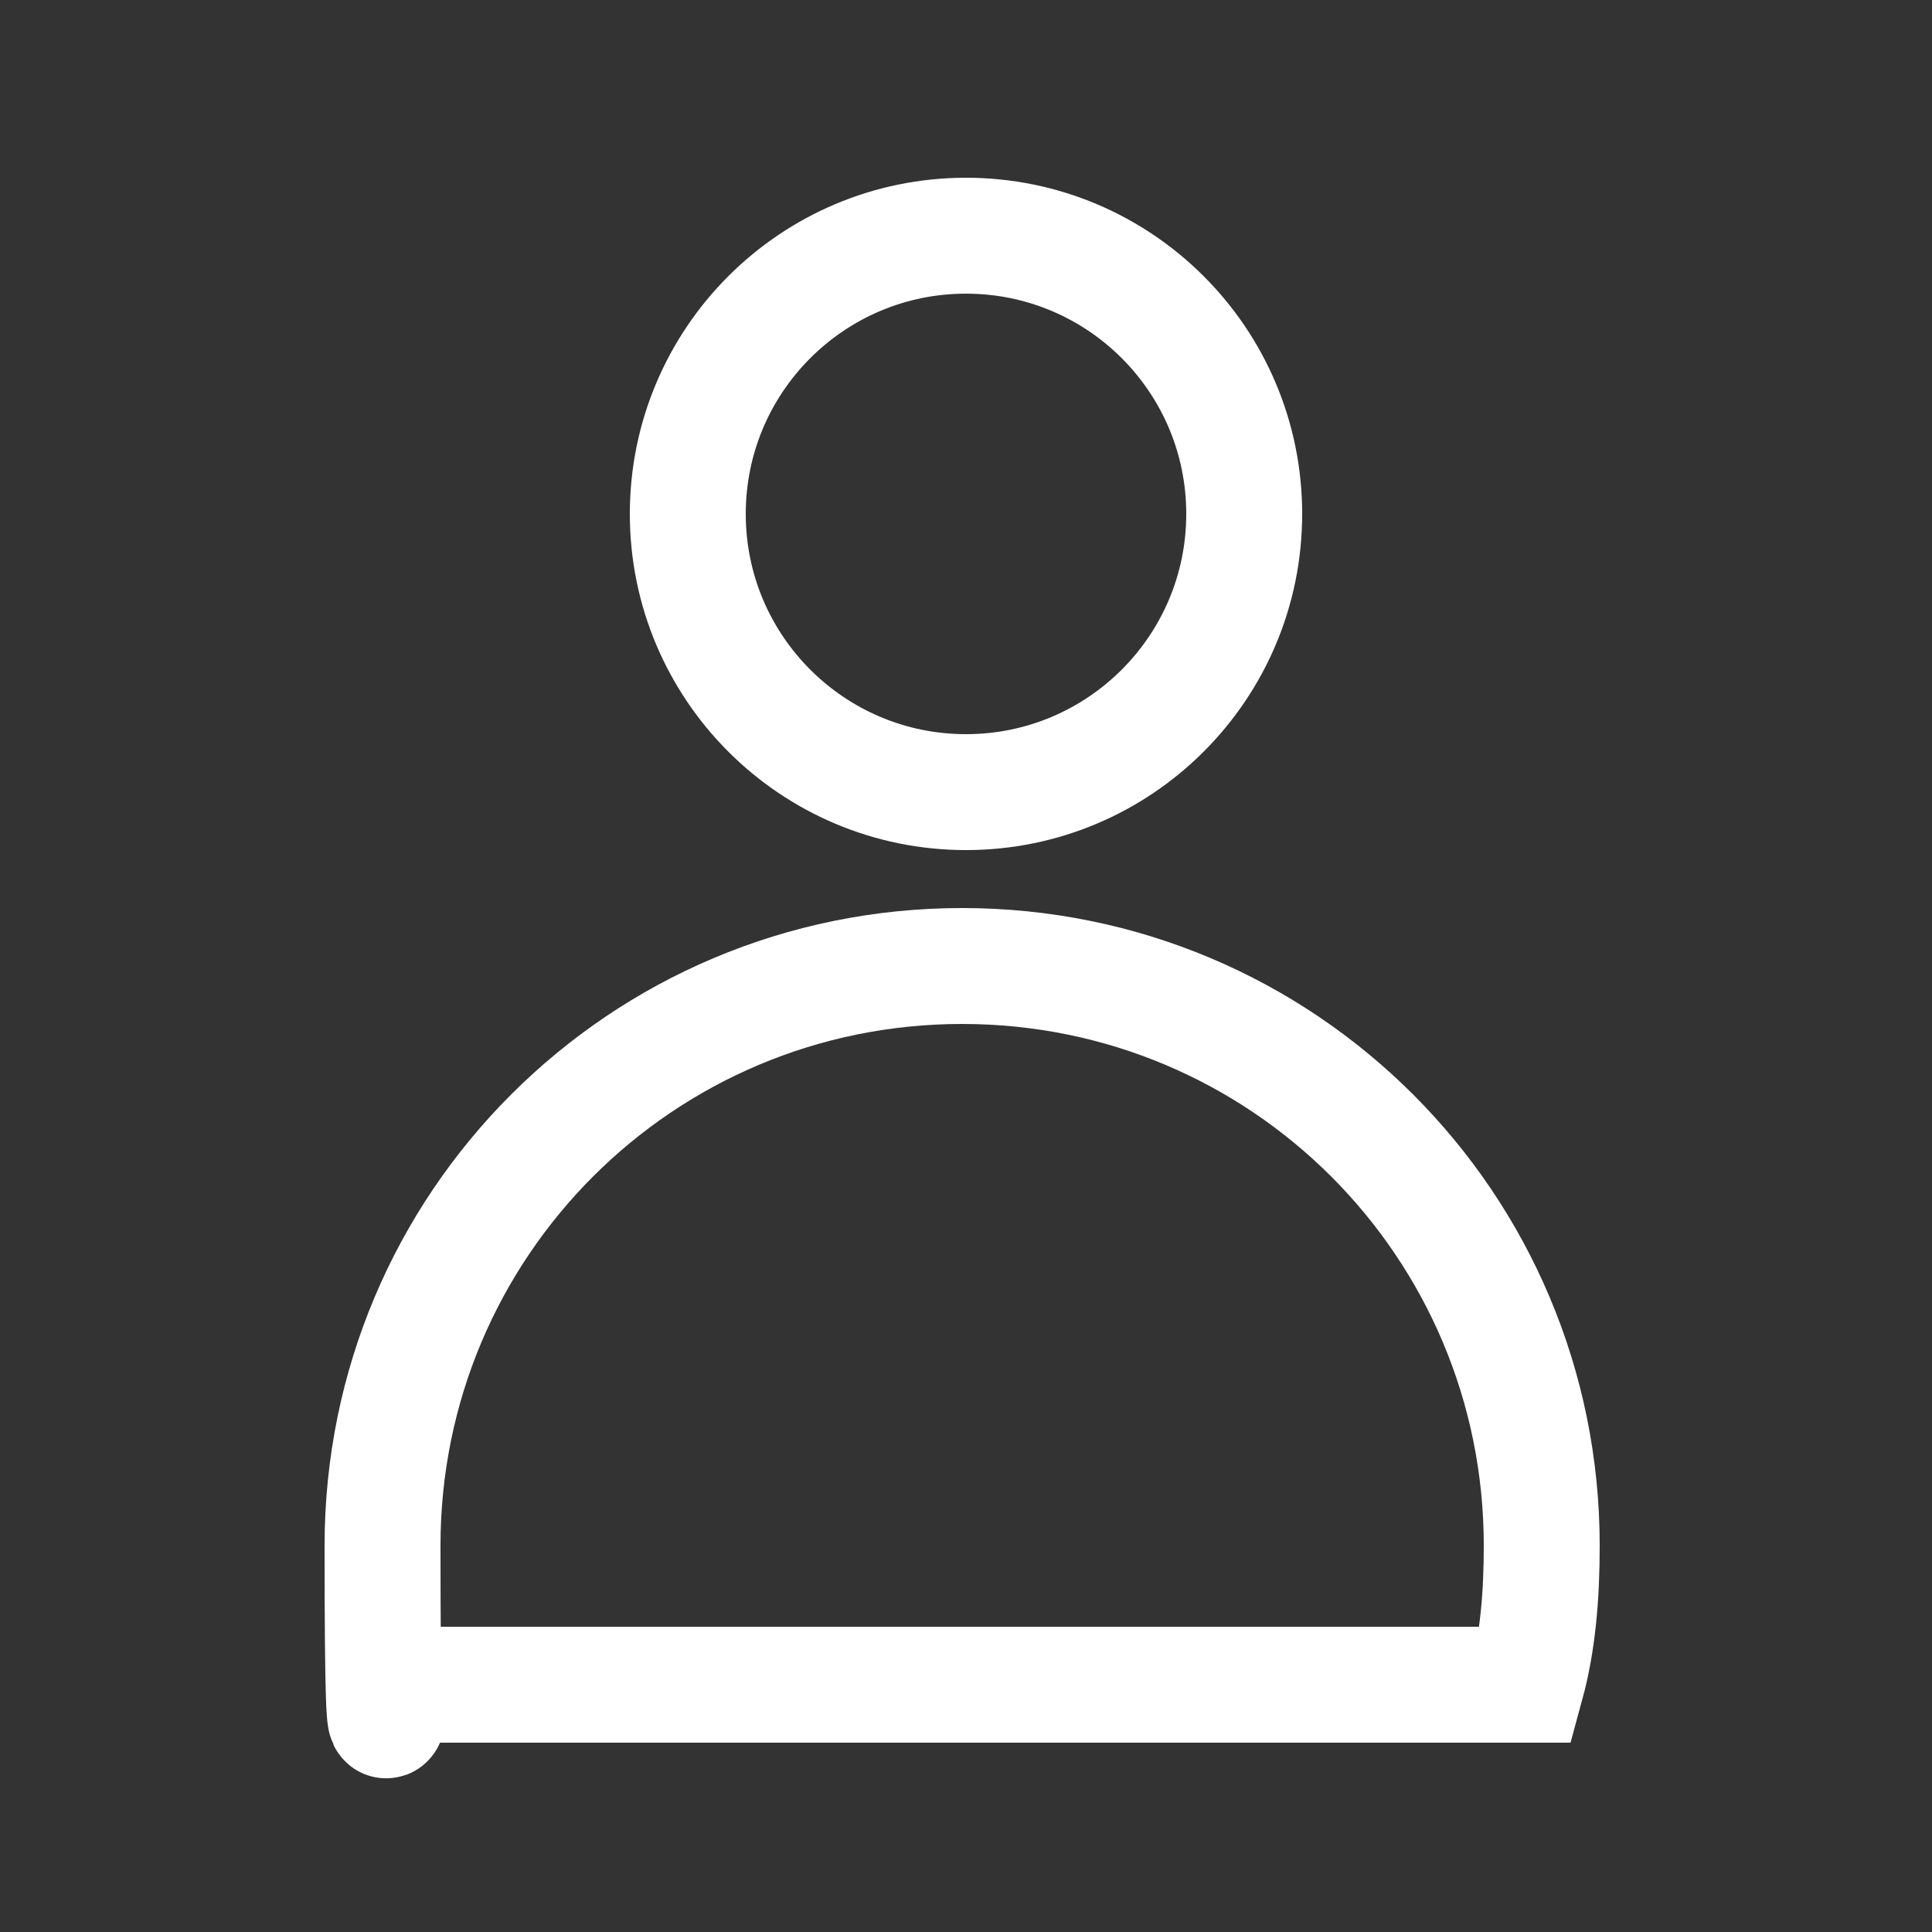 <svg xmlns="http://www.w3.org/2000/svg" id="Calque_1" viewBox="0 0 50 50"><rect x="0" y="0" width="50" height="50" fill="#333333" stroke="none"/><defs><style> .st0 { fill: none; stroke: #fff; stroke-miterlimit: 10; stroke-width: 3px; } </style></defs><circle class="st0" cx="25" cy="13.3" r="7.2"></circle><path class="st0" d="M39.5,43.6c.3-1.1.4-2.3.4-3.6,0-8.3-6.7-15-15-15s-15,6.7-15,15,.2,2.4.4,3.6h29.1Z"></path></svg>
